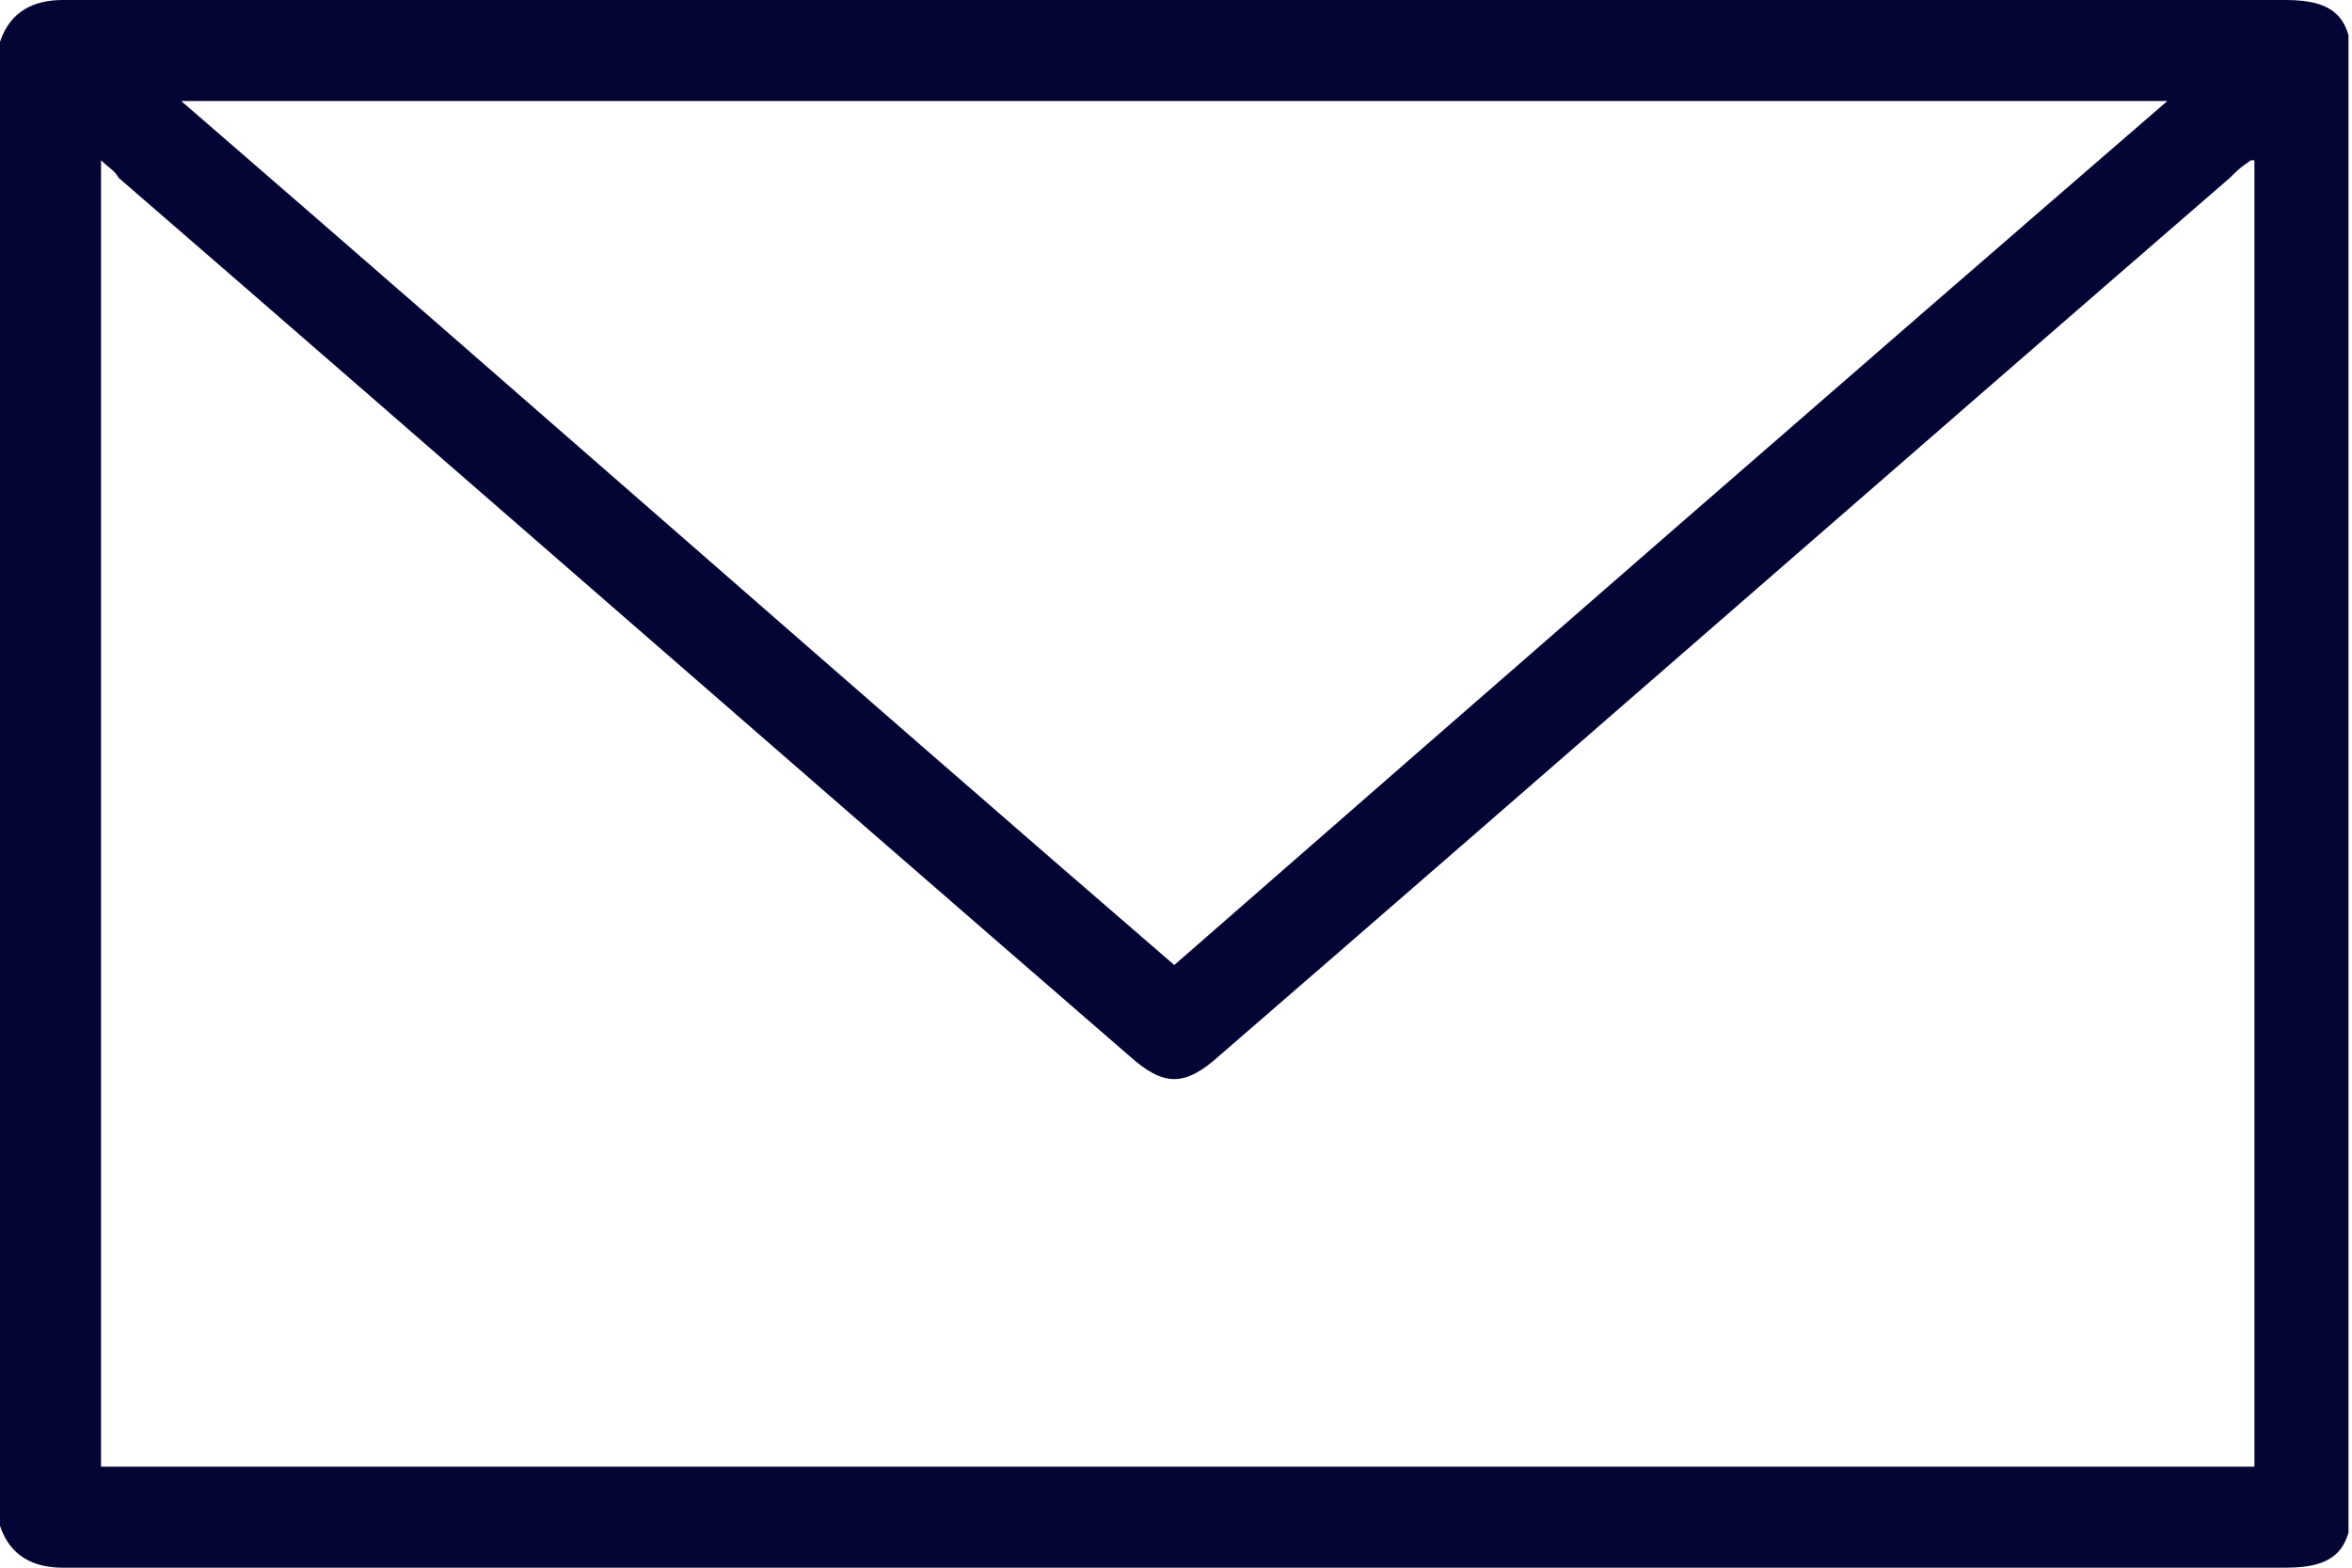 <svg width="45" height="30" viewBox="0 0 45 30" fill="none" xmlns="http://www.w3.org/2000/svg">
<g id="Frame" clip-path="url(#clip0_38_47)">
<path id="Vector" d="M0 0.8C0.2 0.2 0.667 0 1.2 0C15.333 0 29.533 0 43.733 0C44.667 0 45 0.333 45 1.267C45 10.4 45 19.6 45 28.733C45 29.667 44.667 30 43.733 30C29.6 30 15.4 30 1.2 30C0.667 30 0.2 29.8 0 29.2V0.8ZM43.067 3.067C42.867 3.2 42.8 3.267 42.667 3.4C36.2 9 29.8 14.6 23.333 20.2C22.667 20.8 22.267 20.8 21.6 20.2C15.133 14.6 8.733 9 2.267 3.4C2.2 3.267 2.067 3.2 1.933 3.067V28.067H43.133V3.067H43.067ZM3.467 1.933C9.867 7.467 16.133 13 22.467 18.467C28.8 12.933 35.067 7.467 41.467 1.933H3.467Z" fill="#040535"/>
</g>
<defs>
<clipPath id="clip0_38_47">
<rect width="44.933" height="30" fill="white"/>
</clipPath>
</defs>
</svg>
